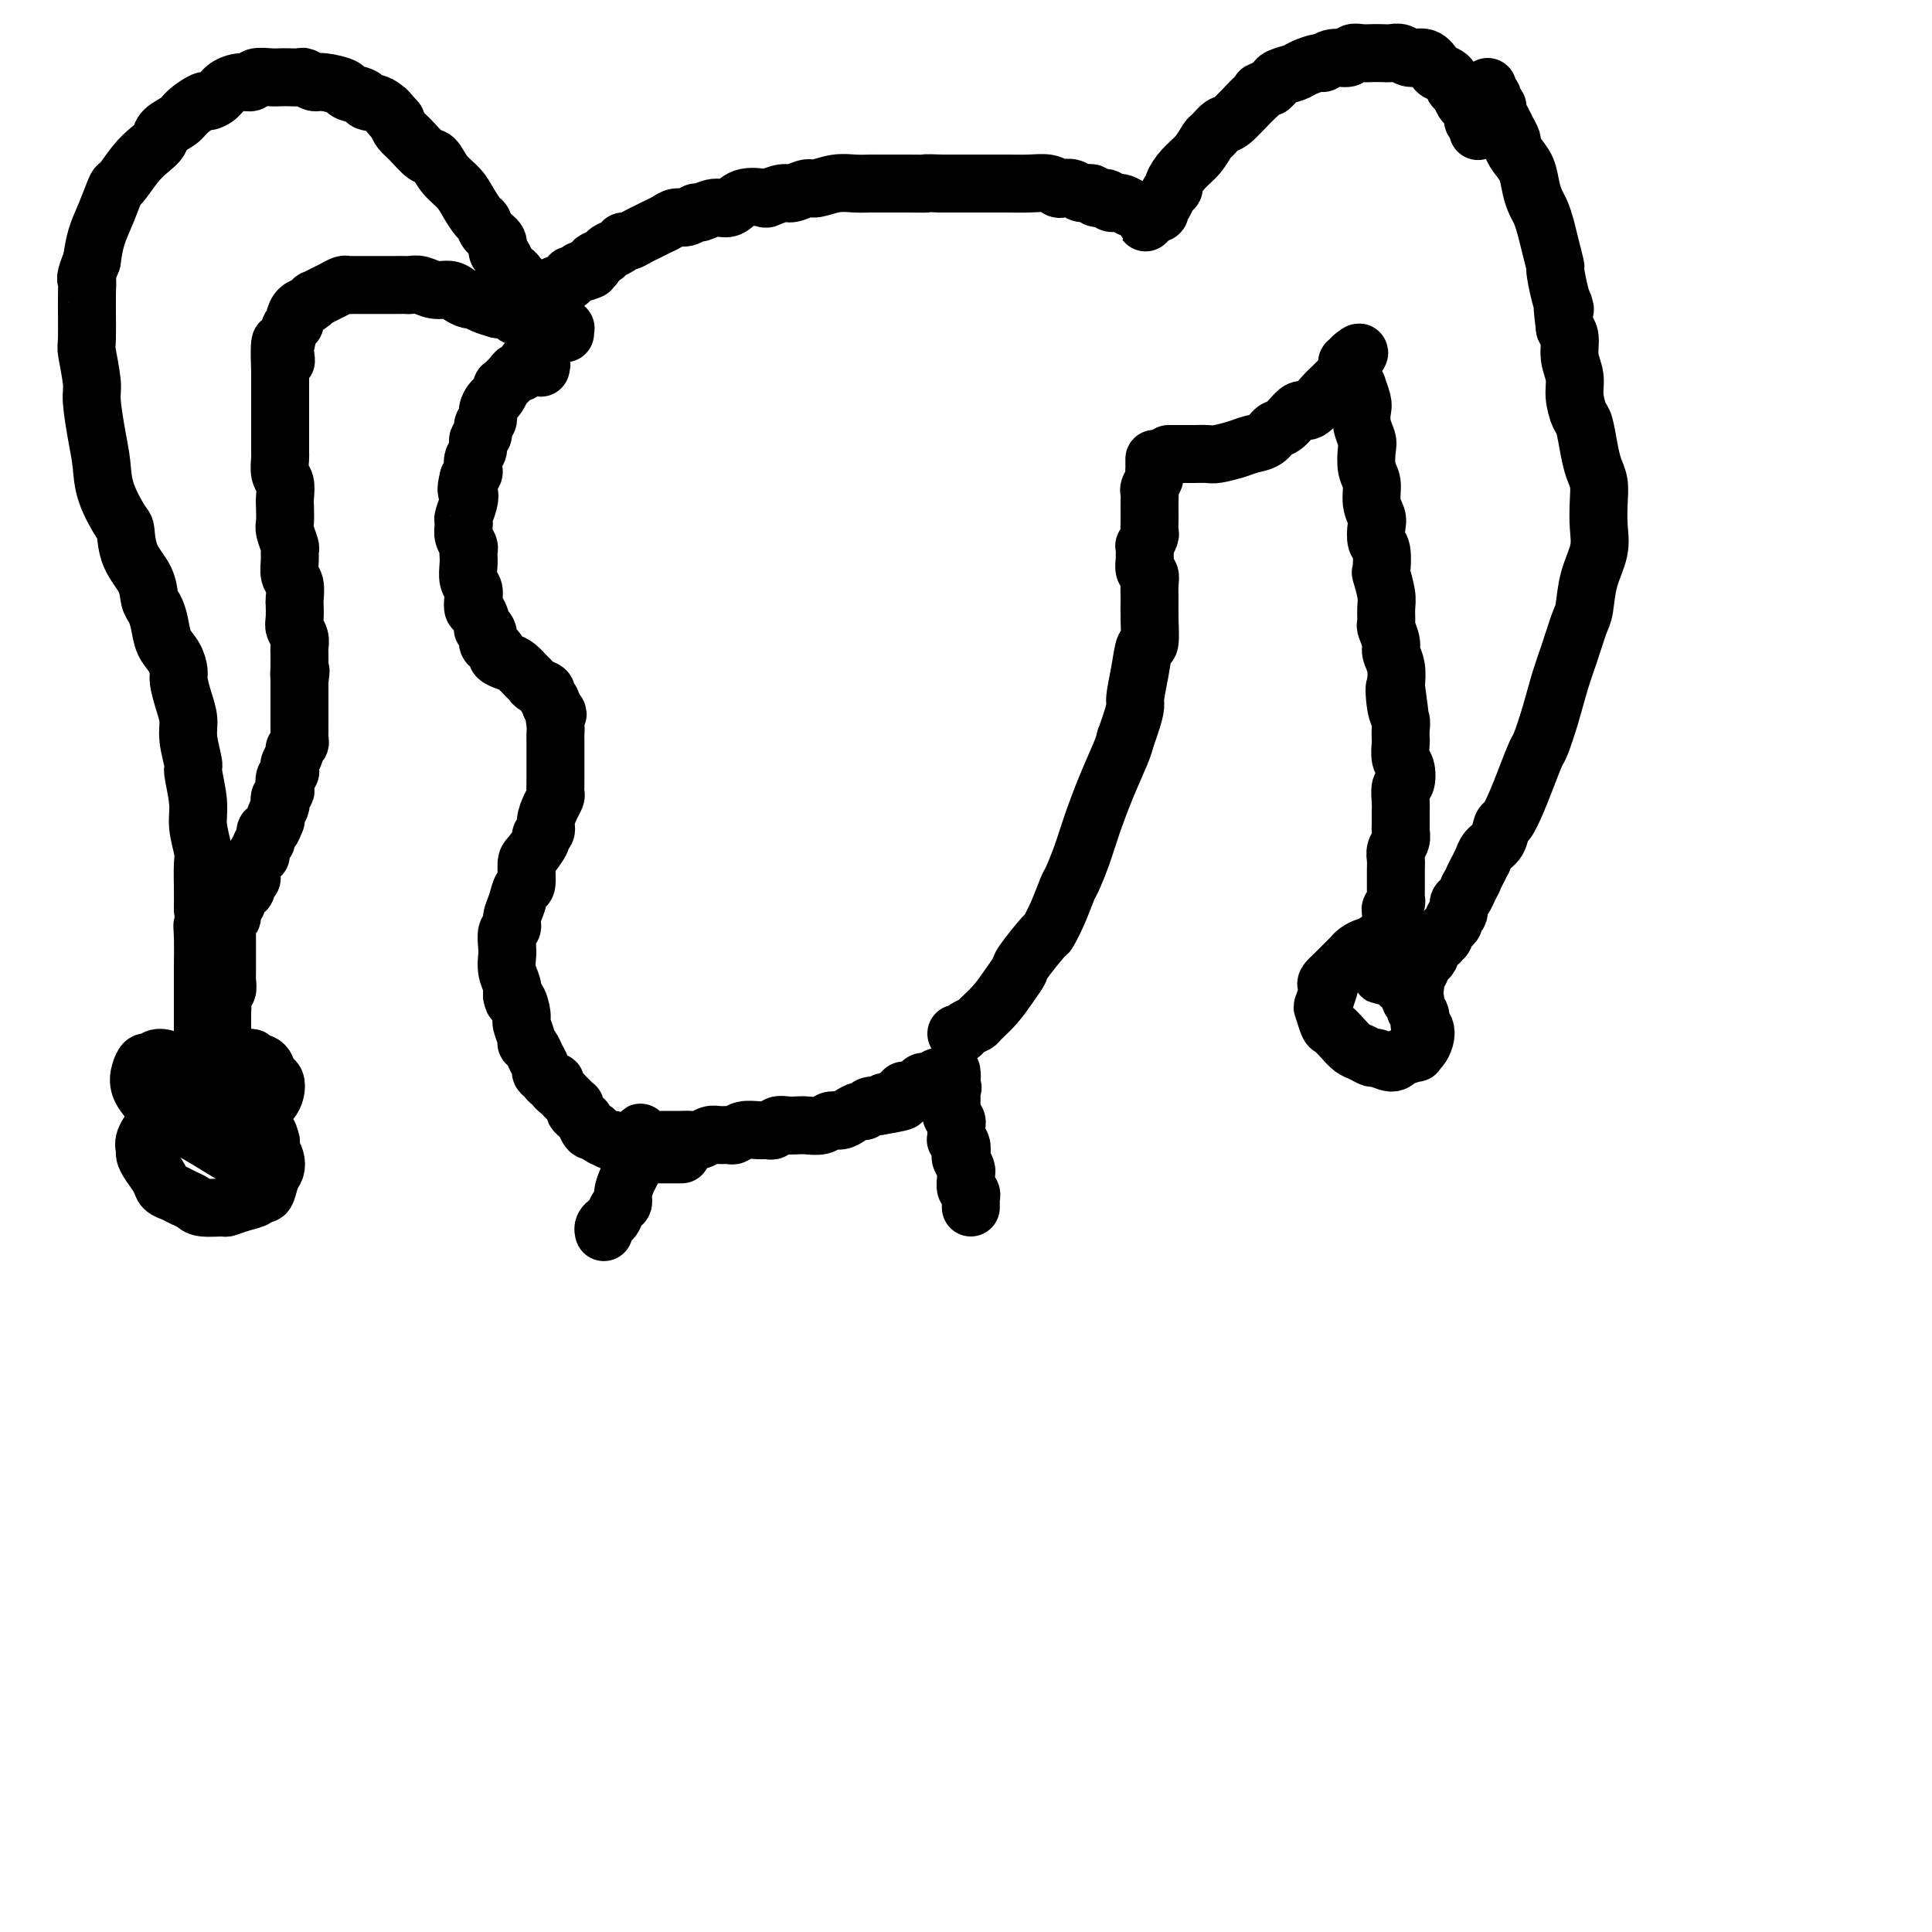 <svg viewBox='0 0 400 400' version='1.1' xmlns='http://www.w3.org/2000/svg' xmlns:xlink='http://www.w3.org/1999/xlink'><g fill='none' stroke='#000000' stroke-width='12' stroke-linecap='round' stroke-linejoin='round'><path d='M125,255c0.024,0.087 0.048,0.174 0,0c-0.048,-0.174 -0.166,-0.609 0,-1c0.166,-0.391 0.618,-0.737 1,-1c0.382,-0.263 0.694,-0.444 1,-1c0.306,-0.556 0.608,-1.487 1,-2c0.392,-0.513 0.876,-0.609 1,-1c0.124,-0.391 -0.110,-1.078 0,-2c0.110,-0.922 0.565,-2.078 1,-3c0.435,-0.922 0.848,-1.610 1,-2c0.152,-0.390 0.041,-0.482 0,-1c-0.041,-0.518 -0.011,-1.463 0,-2c0.011,-0.537 0.003,-0.666 0,-1c-0.003,-0.334 -0.002,-0.874 0,-1c0.002,-0.126 0.003,0.162 0,0c-0.003,-0.162 -0.011,-0.775 0,-1c0.011,-0.225 0.041,-0.060 0,0c-0.041,0.060 -0.155,0.017 0,0c0.155,-0.017 0.577,-0.009 1,0'/><path d='M132,236c1.118,-2.939 0.413,-0.788 0,0c-0.413,0.788 -0.533,0.211 0,0c0.533,-0.211 1.718,-0.057 2,0c0.282,0.057 -0.338,0.015 0,0c0.338,-0.015 1.634,-0.004 2,0c0.366,0.004 -0.197,0.001 0,0c0.197,-0.001 1.155,0.001 2,0c0.845,-0.001 1.577,-0.004 2,0c0.423,0.004 0.536,0.015 1,0c0.464,-0.015 1.280,-0.057 2,0c0.720,0.057 1.344,0.212 2,0c0.656,-0.212 1.344,-0.793 2,-1c0.656,-0.207 1.282,-0.041 2,0c0.718,0.041 1.530,-0.042 2,0c0.470,0.042 0.598,0.208 1,0c0.402,-0.208 1.076,-0.792 2,-1c0.924,-0.208 2.096,-0.042 3,0c0.904,0.042 1.541,-0.041 2,0c0.459,0.041 0.741,0.207 1,0c0.259,-0.207 0.496,-0.786 1,-1c0.504,-0.214 1.276,-0.061 2,0c0.724,0.061 1.401,0.031 2,0c0.599,-0.031 1.119,-0.064 2,0c0.881,0.064 2.124,0.223 3,0c0.876,-0.223 1.387,-0.829 2,-1c0.613,-0.171 1.329,0.094 2,0c0.671,-0.094 1.296,-0.547 2,-1c0.704,-0.453 1.488,-0.905 2,-1c0.512,-0.095 0.753,0.167 1,0c0.247,-0.167 0.499,-0.762 1,-1c0.501,-0.238 1.250,-0.119 2,0'/><path d='M182,229c8.238,-1.342 3.835,-1.196 2,-1c-1.835,0.196 -1.100,0.442 0,0c1.100,-0.442 2.566,-1.572 3,-2c0.434,-0.428 -0.163,-0.153 0,0c0.163,0.153 1.087,0.186 2,0c0.913,-0.186 1.817,-0.589 2,-1c0.183,-0.411 -0.353,-0.828 0,-1c0.353,-0.172 1.597,-0.099 2,0c0.403,0.099 -0.033,0.222 0,0c0.033,-0.222 0.534,-0.791 1,-1c0.466,-0.209 0.895,-0.060 1,0c0.105,0.060 -0.116,0.029 0,0c0.116,-0.029 0.567,-0.057 1,0c0.433,0.057 0.848,0.198 1,0c0.152,-0.198 0.041,-0.733 0,-1c-0.041,-0.267 -0.011,-0.264 0,0c0.011,0.264 0.003,0.789 0,1c-0.003,0.211 -0.001,0.109 0,0c0.001,-0.109 0.000,-0.226 0,0c-0.000,0.226 -0.000,0.795 0,1c0.000,0.205 0.000,0.045 0,0c-0.000,-0.045 -0.000,0.026 0,0c0.000,-0.026 0.000,-0.150 0,0c-0.000,0.150 -0.000,0.575 0,1'/><path d='M197,225c0.464,0.327 0.124,0.144 0,0c-0.124,-0.144 -0.033,-0.249 0,0c0.033,0.249 0.009,0.850 0,1c-0.009,0.150 -0.002,-0.152 0,0c0.002,0.152 0.001,0.759 0,1c-0.001,0.241 -0.000,0.116 0,0c0.000,-0.116 0.000,-0.223 0,0c-0.000,0.223 0.000,0.777 0,1c-0.000,0.223 -0.000,0.116 0,0c0.000,-0.116 0.000,-0.242 0,0c-0.000,0.242 -0.001,0.853 0,1c0.001,0.147 0.004,-0.168 0,0c-0.004,0.168 -0.015,0.820 0,1c0.015,0.180 0.057,-0.110 0,0c-0.057,0.110 -0.211,0.621 0,1c0.211,0.379 0.789,0.627 1,1c0.211,0.373 0.057,0.870 0,1c-0.057,0.130 -0.016,-0.106 0,0c0.016,0.106 0.008,0.553 0,1'/><path d='M198,234c0.171,1.853 0.097,1.987 0,2c-0.097,0.013 -0.218,-0.095 0,0c0.218,0.095 0.776,0.393 1,1c0.224,0.607 0.113,1.524 0,2c-0.113,0.476 -0.227,0.513 0,1c0.227,0.487 0.797,1.426 1,2c0.203,0.574 0.040,0.785 0,1c-0.040,0.215 0.042,0.435 0,1c-0.042,0.565 -0.207,1.475 0,2c0.207,0.525 0.788,0.666 1,1c0.212,0.334 0.057,0.860 0,1c-0.057,0.140 -0.015,-0.106 0,0c0.015,0.106 0.004,0.565 0,1c-0.004,0.435 -0.001,0.848 0,1c0.001,0.152 0.000,0.043 0,0c-0.000,-0.043 -0.000,-0.022 0,0'/><path d='M198,214c0.438,-0.023 0.875,-0.046 1,0c0.125,0.046 -0.063,0.162 0,0c0.063,-0.162 0.376,-0.602 1,-1c0.624,-0.398 1.558,-0.755 2,-1c0.442,-0.245 0.391,-0.380 1,-1c0.609,-0.620 1.876,-1.726 3,-3c1.124,-1.274 2.103,-2.717 3,-4c0.897,-1.283 1.710,-2.407 2,-3c0.290,-0.593 0.057,-0.656 1,-2c0.943,-1.344 3.064,-3.968 4,-5c0.936,-1.032 0.688,-0.473 1,-1c0.312,-0.527 1.185,-2.140 2,-4c0.815,-1.860 1.572,-3.969 2,-5c0.428,-1.031 0.528,-0.986 1,-2c0.472,-1.014 1.317,-3.087 2,-5c0.683,-1.913 1.204,-3.668 2,-6c0.796,-2.332 1.868,-5.243 3,-8c1.132,-2.757 2.323,-5.359 3,-7c0.677,-1.641 0.838,-2.320 1,-3'/><path d='M233,153c2.570,-7.099 1.995,-6.846 2,-8c0.005,-1.154 0.590,-3.716 1,-6c0.410,-2.284 0.646,-4.292 1,-5c0.354,-0.708 0.828,-0.116 1,-1c0.172,-0.884 0.042,-3.244 0,-5c-0.042,-1.756 0.003,-2.908 0,-4c-0.003,-1.092 -0.053,-2.122 0,-3c0.053,-0.878 0.211,-1.602 0,-2c-0.211,-0.398 -0.790,-0.469 -1,-1c-0.210,-0.531 -0.053,-1.522 0,-2c0.053,-0.478 0.000,-0.442 0,-1c-0.000,-0.558 0.053,-1.711 0,-2c-0.053,-0.289 -0.210,0.284 0,0c0.210,-0.284 0.788,-1.427 1,-2c0.212,-0.573 0.057,-0.577 0,-1c-0.057,-0.423 -0.016,-1.264 0,-2c0.016,-0.736 0.008,-1.367 0,-2c-0.008,-0.633 -0.016,-1.269 0,-2c0.016,-0.731 0.057,-1.558 0,-2c-0.057,-0.442 -0.211,-0.499 0,-1c0.211,-0.501 0.789,-1.444 1,-2c0.211,-0.556 0.057,-0.723 0,-1c-0.057,-0.277 -0.015,-0.662 0,-1c0.015,-0.338 0.004,-0.630 0,-1c-0.004,-0.370 -0.001,-0.820 0,-1c0.001,-0.180 0.001,-0.090 0,0'/><path d='M242,94c0.017,0.000 0.034,0.000 0,0c-0.034,-0.000 -0.118,-0.000 0,0c0.118,0.000 0.438,0.001 1,0c0.562,-0.001 1.365,-0.003 2,0c0.635,0.003 1.103,0.012 2,0c0.897,-0.012 2.222,-0.043 3,0c0.778,0.043 1.010,0.162 2,0c0.990,-0.162 2.739,-0.604 4,-1c1.261,-0.396 2.032,-0.745 3,-1c0.968,-0.255 2.131,-0.416 3,-1c0.869,-0.584 1.444,-1.592 2,-2c0.556,-0.408 1.093,-0.216 2,-1c0.907,-0.784 2.183,-2.542 3,-3c0.817,-0.458 1.175,0.386 2,0c0.825,-0.386 2.116,-2.001 3,-3c0.884,-0.999 1.362,-1.382 2,-2c0.638,-0.618 1.438,-1.471 2,-2c0.562,-0.529 0.886,-0.734 1,-1c0.114,-0.266 0.017,-0.593 0,-1c-0.017,-0.407 0.047,-0.892 0,-1c-0.047,-0.108 -0.205,0.163 0,0c0.205,-0.163 0.773,-0.761 1,-1c0.227,-0.239 0.114,-0.120 0,0'/><path d='M280,74c2.785,-2.408 0.746,0.072 0,1c-0.746,0.928 -0.200,0.305 0,0c0.200,-0.305 0.052,-0.290 0,0c-0.052,0.290 -0.010,0.857 0,1c0.010,0.143 -0.012,-0.136 0,0c0.012,0.136 0.060,0.687 0,1c-0.060,0.313 -0.226,0.387 0,1c0.226,0.613 0.844,1.767 1,2c0.156,0.233 -0.151,-0.453 0,0c0.151,0.453 0.759,2.045 1,3c0.241,0.955 0.116,1.274 0,2c-0.116,0.726 -0.223,1.859 0,3c0.223,1.141 0.777,2.290 1,3c0.223,0.710 0.116,0.981 0,2c-0.116,1.019 -0.241,2.786 0,4c0.241,1.214 0.848,1.877 1,3c0.152,1.123 -0.152,2.707 0,4c0.152,1.293 0.759,2.295 1,3c0.241,0.705 0.116,1.114 0,2c-0.116,0.886 -0.223,2.250 0,3c0.223,0.750 0.778,0.885 1,2c0.222,1.115 0.112,3.210 0,4c-0.112,0.790 -0.227,0.276 0,1c0.227,0.724 0.797,2.687 1,4c0.203,1.313 0.039,1.975 0,3c-0.039,1.025 0.046,2.412 0,3c-0.046,0.588 -0.222,0.376 0,1c0.222,0.624 0.843,2.085 1,3c0.157,0.915 -0.150,1.285 0,2c0.150,0.715 0.757,1.776 1,3c0.243,1.224 0.121,2.612 0,4'/><path d='M289,142c1.409,10.606 0.430,3.122 0,1c-0.430,-2.122 -0.311,1.117 0,3c0.311,1.883 0.814,2.410 1,3c0.186,0.590 0.053,1.245 0,2c-0.053,0.755 -0.027,1.611 0,2c0.027,0.389 0.056,0.312 0,1c-0.056,0.688 -0.197,2.142 0,3c0.197,0.858 0.732,1.122 1,2c0.268,0.878 0.268,2.372 0,3c-0.268,0.628 -0.804,0.392 -1,1c-0.196,0.608 -0.053,2.060 0,3c0.053,0.940 0.015,1.368 0,2c-0.015,0.632 -0.008,1.468 0,2c0.008,0.532 0.016,0.761 0,1c-0.016,0.239 -0.057,0.487 0,1c0.057,0.513 0.211,1.292 0,2c-0.211,0.708 -0.789,1.345 -1,2c-0.211,0.655 -0.057,1.327 0,2c0.057,0.673 0.015,1.346 0,2c-0.015,0.654 -0.003,1.288 0,2c0.003,0.712 -0.003,1.500 0,2c0.003,0.500 0.015,0.711 0,1c-0.015,0.289 -0.057,0.656 0,1c0.057,0.344 0.211,0.664 0,1c-0.211,0.336 -0.789,0.686 -1,1c-0.211,0.314 -0.057,0.591 0,1c0.057,0.409 0.015,0.949 0,1c-0.015,0.051 -0.004,-0.388 0,0c0.004,0.388 0.001,1.605 0,2c-0.001,0.395 -0.000,-0.030 0,0c0.000,0.030 0.000,0.515 0,1'/><path d='M288,193c-0.150,8.056 -0.026,2.694 0,1c0.026,-1.694 -0.045,0.278 0,1c0.045,0.722 0.205,0.194 0,0c-0.205,-0.194 -0.776,-0.053 -1,0c-0.224,0.053 -0.103,0.018 0,0c0.103,-0.018 0.186,-0.019 0,0c-0.186,0.019 -0.640,0.057 -1,0c-0.360,-0.057 -0.625,-0.209 -1,0c-0.375,0.209 -0.861,0.778 -1,1c-0.139,0.222 0.070,0.096 0,0c-0.070,-0.096 -0.418,-0.163 -1,0c-0.582,0.163 -1.399,0.554 -2,1c-0.601,0.446 -0.987,0.945 -1,1c-0.013,0.055 0.347,-0.336 0,0c-0.347,0.336 -1.401,1.398 -2,2c-0.599,0.602 -0.743,0.743 -1,1c-0.257,0.257 -0.629,0.628 -1,1'/><path d='M276,202c-2.098,1.832 -1.344,1.913 -1,2c0.344,0.087 0.276,0.179 0,1c-0.276,0.821 -0.762,2.369 -1,3c-0.238,0.631 -0.230,0.344 0,1c0.230,0.656 0.680,2.255 1,3c0.320,0.745 0.510,0.634 1,1c0.490,0.366 1.281,1.207 2,2c0.719,0.793 1.366,1.537 2,2c0.634,0.463 1.257,0.643 2,1c0.743,0.357 1.608,0.890 2,1c0.392,0.110 0.311,-0.205 1,0c0.689,0.205 2.149,0.928 3,1c0.851,0.072 1.093,-0.508 2,-1c0.907,-0.492 2.479,-0.895 3,-1c0.521,-0.105 -0.008,0.087 0,0c0.008,-0.087 0.552,-0.452 1,-1c0.448,-0.548 0.801,-1.278 1,-2c0.199,-0.722 0.245,-1.435 0,-2c-0.245,-0.565 -0.783,-0.982 -1,-1c-0.217,-0.018 -0.115,0.364 0,0c0.115,-0.364 0.242,-1.474 0,-2c-0.242,-0.526 -0.854,-0.469 -1,-1c-0.146,-0.531 0.172,-1.649 0,-2c-0.172,-0.351 -0.835,0.065 -1,0c-0.165,-0.065 0.167,-0.610 0,-1c-0.167,-0.390 -0.833,-0.626 -1,-1c-0.167,-0.374 0.165,-0.888 0,-1c-0.165,-0.112 -0.828,0.176 -1,0c-0.172,-0.176 0.146,-0.817 0,-1c-0.146,-0.183 -0.756,0.090 -1,0c-0.244,-0.090 -0.122,-0.545 0,-1'/><path d='M289,202c-1.089,-2.011 -0.810,-0.539 -1,0c-0.190,0.539 -0.849,0.144 -1,0c-0.151,-0.144 0.207,-0.039 0,0c-0.207,0.039 -0.979,0.010 -1,0c-0.021,-0.010 0.708,-0.003 1,0c0.292,0.003 0.146,0.001 0,0'/><path d='M293,204c0.002,0.120 0.004,0.240 0,0c-0.004,-0.240 -0.015,-0.839 0,-1c0.015,-0.161 0.055,0.116 0,0c-0.055,-0.116 -0.207,-0.623 0,-1c0.207,-0.377 0.772,-0.622 1,-1c0.228,-0.378 0.117,-0.889 0,-1c-0.117,-0.111 -0.241,0.176 0,0c0.241,-0.176 0.848,-0.817 1,-1c0.152,-0.183 -0.151,0.092 0,0c0.151,-0.092 0.757,-0.550 1,-1c0.243,-0.450 0.122,-0.891 0,-1c-0.122,-0.109 -0.244,0.115 0,0c0.244,-0.115 0.854,-0.570 1,-1c0.146,-0.430 -0.172,-0.836 0,-1c0.172,-0.164 0.833,-0.085 1,0c0.167,0.085 -0.162,0.178 0,0c0.162,-0.178 0.813,-0.625 1,-1c0.187,-0.375 -0.089,-0.677 0,-1c0.089,-0.323 0.545,-0.668 1,-1c0.455,-0.332 0.909,-0.651 1,-1c0.091,-0.349 -0.182,-0.728 0,-1c0.182,-0.272 0.820,-0.438 1,-1c0.180,-0.562 -0.096,-1.522 0,-2c0.096,-0.478 0.564,-0.475 1,-1c0.436,-0.525 0.839,-1.579 1,-2c0.161,-0.421 0.081,-0.211 0,0'/><path d='M304,184c1.884,-3.460 1.095,-2.110 1,-2c-0.095,0.110 0.503,-1.019 1,-2c0.497,-0.981 0.893,-1.815 1,-2c0.107,-0.185 -0.074,0.279 0,0c0.074,-0.279 0.404,-1.302 1,-2c0.596,-0.698 1.458,-1.073 2,-2c0.542,-0.927 0.765,-2.406 1,-3c0.235,-0.594 0.482,-0.302 1,-1c0.518,-0.698 1.308,-2.386 2,-4c0.692,-1.614 1.288,-3.154 2,-5c0.712,-1.846 1.542,-3.996 2,-5c0.458,-1.004 0.546,-0.860 1,-2c0.454,-1.140 1.274,-3.562 2,-6c0.726,-2.438 1.359,-4.891 2,-7c0.641,-2.109 1.290,-3.872 2,-6c0.710,-2.128 1.483,-4.620 2,-6c0.517,-1.380 0.779,-1.649 1,-3c0.221,-1.351 0.400,-3.782 1,-6c0.600,-2.218 1.622,-4.221 2,-6c0.378,-1.779 0.112,-3.335 0,-5c-0.112,-1.665 -0.072,-3.441 0,-5c0.072,-1.559 0.174,-2.902 0,-4c-0.174,-1.098 -0.625,-1.952 -1,-3c-0.375,-1.048 -0.674,-2.289 -1,-4c-0.326,-1.711 -0.680,-3.892 -1,-5c-0.320,-1.108 -0.607,-1.144 -1,-2c-0.393,-0.856 -0.893,-2.533 -1,-4c-0.107,-1.467 0.177,-2.723 0,-4c-0.177,-1.277 -0.817,-2.575 -1,-4c-0.183,-1.425 0.091,-2.979 0,-4c-0.091,-1.021 -0.545,-1.511 -1,-2'/><path d='M324,68c-1.039,-7.921 -0.138,-4.723 0,-4c0.138,0.723 -0.488,-1.030 -1,-3c-0.512,-1.970 -0.911,-4.156 -1,-5c-0.089,-0.844 0.131,-0.347 0,-1c-0.131,-0.653 -0.613,-2.456 -1,-4c-0.387,-1.544 -0.680,-2.829 -1,-4c-0.320,-1.171 -0.667,-2.228 -1,-3c-0.333,-0.772 -0.654,-1.257 -1,-2c-0.346,-0.743 -0.719,-1.742 -1,-3c-0.281,-1.258 -0.471,-2.774 -1,-4c-0.529,-1.226 -1.398,-2.163 -2,-3c-0.602,-0.837 -0.936,-1.576 -1,-2c-0.064,-0.424 0.142,-0.533 0,-1c-0.142,-0.467 -0.630,-1.291 -1,-2c-0.370,-0.709 -0.620,-1.303 -1,-2c-0.380,-0.697 -0.890,-1.497 -1,-2c-0.110,-0.503 0.181,-0.708 0,-1c-0.181,-0.292 -0.833,-0.670 -1,-1c-0.167,-0.330 0.151,-0.610 0,-1c-0.151,-0.390 -0.773,-0.888 -1,-1c-0.227,-0.112 -0.061,0.162 0,0c0.061,-0.162 0.017,-0.761 0,-1c-0.017,-0.239 -0.009,-0.120 0,0'/><path d='M306,27c0.009,0.120 0.017,0.241 0,0c-0.017,-0.241 -0.060,-0.842 0,-1c0.060,-0.158 0.223,0.128 0,0c-0.223,-0.128 -0.833,-0.668 -1,-1c-0.167,-0.332 0.110,-0.455 0,-1c-0.110,-0.545 -0.606,-1.512 -1,-2c-0.394,-0.488 -0.687,-0.498 -1,-1c-0.313,-0.502 -0.647,-1.495 -1,-2c-0.353,-0.505 -0.727,-0.521 -1,-1c-0.273,-0.479 -0.447,-1.420 -1,-2c-0.553,-0.580 -1.485,-0.800 -2,-1c-0.515,-0.200 -0.613,-0.379 -1,-1c-0.387,-0.621 -1.062,-1.683 -2,-2c-0.938,-0.317 -2.138,0.111 -3,0c-0.862,-0.111 -1.385,-0.762 -2,-1c-0.615,-0.238 -1.321,-0.065 -2,0c-0.679,0.065 -1.332,0.021 -2,0c-0.668,-0.021 -1.351,-0.021 -2,0c-0.649,0.021 -1.263,0.062 -2,0c-0.737,-0.062 -1.596,-0.228 -2,0c-0.404,0.228 -0.353,0.849 -1,1c-0.647,0.151 -1.992,-0.167 -3,0c-1.008,0.167 -1.678,0.818 -2,1c-0.322,0.182 -0.296,-0.106 -1,0c-0.704,0.106 -2.139,0.606 -3,1c-0.861,0.394 -1.148,0.683 -2,1c-0.852,0.317 -2.268,0.662 -3,1c-0.732,0.338 -0.781,0.668 -1,1c-0.219,0.332 -0.610,0.666 -1,1'/><path d='M263,18c-3.020,1.251 -2.070,0.878 -2,1c0.070,0.122 -0.740,0.738 -2,2c-1.260,1.262 -2.970,3.170 -4,4c-1.030,0.830 -1.382,0.581 -2,1c-0.618,0.419 -1.504,1.506 -2,2c-0.496,0.494 -0.601,0.395 -1,1c-0.399,0.605 -1.091,1.916 -2,3c-0.909,1.084 -2.036,1.943 -3,3c-0.964,1.057 -1.765,2.312 -2,3c-0.235,0.688 0.095,0.810 0,1c-0.095,0.190 -0.614,0.447 -1,1c-0.386,0.553 -0.640,1.402 -1,2c-0.360,0.598 -0.828,0.945 -1,1c-0.172,0.055 -0.050,-0.181 0,0c0.050,0.181 0.027,0.781 0,1c-0.027,0.219 -0.059,0.059 0,0c0.059,-0.059 0.208,-0.016 0,0c-0.208,0.016 -0.774,0.005 -1,0c-0.226,-0.005 -0.113,-0.002 0,0'/><path d='M239,44c-3.653,4.022 -0.787,1.078 0,0c0.787,-1.078 -0.506,-0.289 -1,0c-0.494,0.289 -0.189,0.077 0,0c0.189,-0.077 0.263,-0.020 0,0c-0.263,0.020 -0.863,0.001 -1,0c-0.137,-0.001 0.189,0.015 0,0c-0.189,-0.015 -0.894,-0.061 -1,0c-0.106,0.061 0.385,0.228 0,0c-0.385,-0.228 -1.646,-0.850 -2,-1c-0.354,-0.150 0.199,0.171 0,0c-0.199,-0.171 -1.152,-0.834 -2,-1c-0.848,-0.166 -1.592,0.167 -2,0c-0.408,-0.167 -0.479,-0.833 -1,-1c-0.521,-0.167 -1.491,0.165 -2,0c-0.509,-0.165 -0.556,-0.828 -1,-1c-0.444,-0.172 -1.286,0.146 -2,0c-0.714,-0.146 -1.299,-0.757 -2,-1c-0.701,-0.243 -1.519,-0.118 -2,0c-0.481,0.118 -0.624,0.228 -1,0c-0.376,-0.228 -0.985,-0.793 -2,-1c-1.015,-0.207 -2.436,-0.055 -4,0c-1.564,0.055 -3.272,0.015 -4,0c-0.728,-0.015 -0.478,-0.004 -1,0c-0.522,0.004 -1.817,0.001 -3,0c-1.183,-0.001 -2.255,-0.000 -3,0c-0.745,0.000 -1.162,0.000 -2,0c-0.838,-0.000 -2.097,-0.000 -3,0c-0.903,0.000 -1.452,0.000 -2,0'/><path d='M195,38c-4.645,-0.155 -2.759,-0.042 -3,0c-0.241,0.042 -2.609,0.011 -4,0c-1.391,-0.011 -1.806,-0.004 -3,0c-1.194,0.004 -3.167,0.005 -4,0c-0.833,-0.005 -0.526,-0.017 -1,0c-0.474,0.017 -1.731,0.061 -3,0c-1.269,-0.061 -2.551,-0.228 -4,0c-1.449,0.228 -3.065,0.849 -4,1c-0.935,0.151 -1.189,-0.169 -2,0c-0.811,0.169 -2.177,0.828 -3,1c-0.823,0.172 -1.101,-0.142 -2,0c-0.899,0.142 -2.417,0.741 -3,1c-0.583,0.259 -0.230,0.179 -1,0c-0.770,-0.179 -2.664,-0.455 -4,0c-1.336,0.455 -2.115,1.643 -3,2c-0.885,0.357 -1.875,-0.115 -3,0c-1.125,0.115 -2.384,0.818 -3,1c-0.616,0.182 -0.588,-0.159 -1,0c-0.412,0.159 -1.265,0.816 -2,1c-0.735,0.184 -1.351,-0.106 -2,0c-0.649,0.106 -1.329,0.607 -2,1c-0.671,0.393 -1.332,0.679 -2,1c-0.668,0.321 -1.344,0.677 -2,1c-0.656,0.323 -1.293,0.611 -2,1c-0.707,0.389 -1.484,0.878 -2,1c-0.516,0.122 -0.773,-0.122 -1,0c-0.227,0.122 -0.426,0.610 -1,1c-0.574,0.390 -1.525,0.682 -2,1c-0.475,0.318 -0.474,0.663 -1,1c-0.526,0.337 -1.579,0.668 -2,1c-0.421,0.332 -0.211,0.666 0,1'/><path d='M123,55c-4.975,2.388 -1.912,1.357 -1,1c0.912,-0.357 -0.328,-0.040 -1,0c-0.672,0.040 -0.775,-0.195 -1,0c-0.225,0.195 -0.571,0.822 -1,1c-0.429,0.178 -0.941,-0.093 -1,0c-0.059,0.093 0.335,0.549 0,1c-0.335,0.451 -1.399,0.895 -2,1c-0.601,0.105 -0.738,-0.130 -1,0c-0.262,0.130 -0.647,0.623 -1,1c-0.353,0.377 -0.673,0.636 -1,1c-0.327,0.364 -0.662,0.834 -1,1c-0.338,0.166 -0.679,0.029 -1,0c-0.321,-0.029 -0.622,0.048 -1,0c-0.378,-0.048 -0.834,-0.223 -1,0c-0.166,0.223 -0.044,0.843 0,1c0.044,0.157 0.008,-0.150 0,0c-0.008,0.150 0.012,0.758 0,1c-0.012,0.242 -0.056,0.117 0,0c0.056,-0.117 0.211,-0.227 0,0c-0.211,0.227 -0.788,0.792 -1,1c-0.212,0.208 -0.061,0.059 0,0c0.061,-0.059 0.030,-0.030 0,0'/><path d='M108,65c-2.321,1.325 -0.622,-0.362 0,-1c0.622,-0.638 0.167,-0.228 0,0c-0.167,0.228 -0.045,0.272 0,0c0.045,-0.272 0.012,-0.862 0,-1c-0.012,-0.138 -0.003,0.174 0,0c0.003,-0.174 0.001,-0.834 0,-1c-0.001,-0.166 -0.001,0.163 0,0c0.001,-0.163 0.001,-0.818 0,-1c-0.001,-0.182 -0.004,0.110 0,0c0.004,-0.110 0.016,-0.621 0,-1c-0.016,-0.379 -0.060,-0.627 0,-1c0.060,-0.373 0.223,-0.872 0,-1c-0.223,-0.128 -0.833,0.117 -1,0c-0.167,-0.117 0.109,-0.594 0,-1c-0.109,-0.406 -0.602,-0.742 -1,-1c-0.398,-0.258 -0.702,-0.439 -1,-1c-0.298,-0.561 -0.591,-1.502 -1,-2c-0.409,-0.498 -0.935,-0.551 -1,-1c-0.065,-0.449 0.330,-1.292 0,-2c-0.330,-0.708 -1.386,-1.281 -2,-2c-0.614,-0.719 -0.787,-1.584 -1,-2c-0.213,-0.416 -0.466,-0.381 -1,-1c-0.534,-0.619 -1.349,-1.890 -2,-3c-0.651,-1.110 -1.136,-2.058 -2,-3c-0.864,-0.942 -2.105,-1.876 -3,-3c-0.895,-1.124 -1.444,-2.436 -2,-3c-0.556,-0.564 -1.118,-0.378 -2,-1c-0.882,-0.622 -2.084,-2.052 -3,-3c-0.916,-0.948 -1.548,-1.414 -2,-2c-0.452,-0.586 -0.726,-1.293 -1,-2'/><path d='M82,25c-3.402,-3.985 -1.406,-1.449 -1,-1c0.406,0.449 -0.777,-1.189 -2,-2c-1.223,-0.811 -2.485,-0.796 -3,-1c-0.515,-0.204 -0.284,-0.628 -1,-1c-0.716,-0.372 -2.381,-0.692 -3,-1c-0.619,-0.308 -0.192,-0.604 -1,-1c-0.808,-0.396 -2.849,-0.891 -4,-1c-1.151,-0.109 -1.411,0.167 -2,0c-0.589,-0.167 -1.507,-0.776 -2,-1c-0.493,-0.224 -0.559,-0.061 -1,0c-0.441,0.061 -1.255,0.020 -2,0c-0.745,-0.020 -1.420,-0.020 -2,0c-0.580,0.020 -1.065,0.060 -2,0c-0.935,-0.060 -2.319,-0.220 -3,0c-0.681,0.220 -0.659,0.820 -1,1c-0.341,0.180 -1.045,-0.058 -2,0c-0.955,0.058 -2.161,0.414 -3,1c-0.839,0.586 -1.312,1.403 -2,2c-0.688,0.597 -1.593,0.975 -2,1c-0.407,0.025 -0.318,-0.303 -1,0c-0.682,0.303 -2.135,1.235 -3,2c-0.865,0.765 -1.140,1.361 -2,2c-0.860,0.639 -2.304,1.321 -3,2c-0.696,0.679 -0.644,1.355 -1,2c-0.356,0.645 -1.120,1.260 -2,2c-0.880,0.740 -1.874,1.607 -3,3c-1.126,1.393 -2.382,3.312 -3,4c-0.618,0.688 -0.599,0.143 -1,1c-0.401,0.857 -1.223,3.115 -2,5c-0.777,1.885 -1.508,3.396 -2,5c-0.492,1.604 -0.746,3.302 -1,5'/><path d='M19,54c-1.618,3.957 -1.162,3.851 -1,4c0.162,0.149 0.028,0.553 0,3c-0.028,2.447 0.048,6.936 0,9c-0.048,2.064 -0.220,1.702 0,3c0.220,1.298 0.830,4.256 1,6c0.170,1.744 -0.102,2.275 0,4c0.102,1.725 0.577,4.644 1,7c0.423,2.356 0.794,4.149 1,6c0.206,1.851 0.248,3.761 1,6c0.752,2.239 2.215,4.806 3,6c0.785,1.194 0.893,1.015 1,2c0.107,0.985 0.214,3.133 1,5c0.786,1.867 2.251,3.451 3,5c0.749,1.549 0.782,3.061 1,4c0.218,0.939 0.623,1.305 1,2c0.377,0.695 0.727,1.717 1,3c0.273,1.283 0.468,2.825 1,4c0.532,1.175 1.400,1.984 2,3c0.600,1.016 0.930,2.240 1,3c0.070,0.760 -0.121,1.055 0,2c0.121,0.945 0.553,2.539 1,4c0.447,1.461 0.908,2.788 1,4c0.092,1.212 -0.187,2.307 0,4c0.187,1.693 0.838,3.983 1,5c0.162,1.017 -0.167,0.759 0,2c0.167,1.241 0.829,3.980 1,6c0.171,2.020 -0.150,3.320 0,5c0.150,1.680 0.772,3.739 1,5c0.228,1.261 0.061,1.724 0,3c-0.061,1.276 -0.018,3.365 0,5c0.018,1.635 0.009,2.818 0,4'/><path d='M42,188c0.774,8.458 0.207,5.103 0,4c-0.207,-1.103 -0.056,0.046 0,2c0.056,1.954 0.015,4.715 0,6c-0.015,1.285 -0.004,1.096 0,2c0.004,0.904 0.001,2.901 0,4c-0.001,1.099 -0.000,1.300 0,2c0.000,0.700 -0.000,1.898 0,3c0.000,1.102 0.001,2.109 0,3c-0.001,0.891 -0.004,1.666 0,3c0.004,1.334 0.015,3.226 0,4c-0.015,0.774 -0.057,0.431 0,1c0.057,0.569 0.211,2.051 0,3c-0.211,0.949 -0.789,1.363 -1,2c-0.211,0.637 -0.057,1.495 0,2c0.057,0.505 0.015,0.657 0,1c-0.015,0.343 -0.004,0.877 0,1c0.004,0.123 0.002,-0.165 0,0c-0.002,0.165 -0.004,0.785 0,1c0.004,0.215 0.015,0.027 0,0c-0.015,-0.027 -0.056,0.106 0,0c0.056,-0.106 0.207,-0.452 0,-1c-0.207,-0.548 -0.774,-1.300 -1,-2c-0.226,-0.700 -0.113,-1.350 0,-2'/><path d='M40,227c-0.125,-1.135 0.062,-1.472 0,-2c-0.062,-0.528 -0.373,-1.248 -1,-2c-0.627,-0.752 -1.568,-1.538 -2,-2c-0.432,-0.462 -0.354,-0.602 -1,-1c-0.646,-0.398 -2.017,-1.054 -3,-1c-0.983,0.054 -1.578,0.819 -2,1c-0.422,0.181 -0.671,-0.222 -1,0c-0.329,0.222 -0.737,1.069 -1,2c-0.263,0.931 -0.380,1.945 0,3c0.380,1.055 1.256,2.150 2,3c0.744,0.850 1.355,1.454 2,2c0.645,0.546 1.325,1.035 3,2c1.675,0.965 4.347,2.405 7,4c2.653,1.595 5.289,3.345 7,4c1.711,0.655 2.497,0.216 3,0c0.503,-0.216 0.722,-0.207 1,0c0.278,0.207 0.614,0.614 1,0c0.386,-0.614 0.820,-2.247 1,-3c0.180,-0.753 0.105,-0.626 0,-1c-0.105,-0.374 -0.238,-1.249 -1,-2c-0.762,-0.751 -2.151,-1.378 -3,-2c-0.849,-0.622 -1.159,-1.239 -2,-2c-0.841,-0.761 -2.214,-1.665 -3,-2c-0.786,-0.335 -0.985,-0.102 -1,0c-0.015,0.102 0.154,0.073 0,0c-0.154,-0.073 -0.630,-0.188 -1,0c-0.370,0.188 -0.632,0.680 -1,1c-0.368,0.320 -0.841,0.467 -1,1c-0.159,0.533 -0.004,1.451 0,2c0.004,0.549 -0.142,0.728 0,1c0.142,0.272 0.571,0.636 1,1'/><path d='M44,234c-0.257,1.158 0.600,1.053 1,1c0.400,-0.053 0.342,-0.054 1,0c0.658,0.054 2.033,0.163 3,0c0.967,-0.163 1.525,-0.599 2,-1c0.475,-0.401 0.868,-0.767 1,-1c0.132,-0.233 0.004,-0.332 0,-1c-0.004,-0.668 0.115,-1.905 0,-3c-0.115,-1.095 -0.464,-2.048 -1,-3c-0.536,-0.952 -1.260,-1.902 -2,-3c-0.740,-1.098 -1.498,-2.342 -2,-3c-0.502,-0.658 -0.750,-0.728 -1,-1c-0.250,-0.272 -0.501,-0.747 -1,-1c-0.499,-0.253 -1.245,-0.286 -2,0c-0.755,0.286 -1.520,0.890 -2,1c-0.480,0.110 -0.675,-0.276 -1,0c-0.325,0.276 -0.778,1.212 -1,2c-0.222,0.788 -0.212,1.428 0,2c0.212,0.572 0.624,1.075 1,2c0.376,0.925 0.714,2.272 1,3c0.286,0.728 0.520,0.838 1,1c0.480,0.162 1.206,0.377 2,1c0.794,0.623 1.655,1.653 3,2c1.345,0.347 3.173,0.010 4,0c0.827,-0.010 0.653,0.306 1,0c0.347,-0.306 1.214,-1.233 2,-2c0.786,-0.767 1.490,-1.374 2,-2c0.510,-0.626 0.828,-1.271 1,-2c0.172,-0.729 0.200,-1.542 0,-2c-0.200,-0.458 -0.629,-0.559 -1,-1c-0.371,-0.441 -0.686,-1.220 -1,-2'/><path d='M55,221c-0.563,-1.233 -1.472,-0.814 -2,-1c-0.528,-0.186 -0.675,-0.975 -1,-1c-0.325,-0.025 -0.830,0.715 -1,1c-0.170,0.285 -0.007,0.115 0,0c0.007,-0.115 -0.142,-0.175 0,0c0.142,0.175 0.577,0.586 1,1c0.423,0.414 0.835,0.833 1,1c0.165,0.167 0.082,0.084 0,0'/><path d='M48,230c-0.479,-0.031 -0.958,-0.062 -1,0c-0.042,0.062 0.355,0.217 0,0c-0.355,-0.217 -1.460,-0.805 -2,-1c-0.540,-0.195 -0.514,0.003 -1,0c-0.486,-0.003 -1.485,-0.208 -2,0c-0.515,0.208 -0.546,0.827 -1,1c-0.454,0.173 -1.331,-0.102 -2,0c-0.669,0.102 -1.132,0.580 -2,1c-0.868,0.420 -2.142,0.780 -3,1c-0.858,0.220 -1.300,0.299 -2,1c-0.700,0.701 -1.659,2.026 -2,3c-0.341,0.974 -0.065,1.599 0,2c0.065,0.401 -0.082,0.580 0,1c0.082,0.420 0.392,1.082 1,2c0.608,0.918 1.514,2.091 2,3c0.486,0.909 0.550,1.554 1,2c0.450,0.446 1.284,0.694 2,1c0.716,0.306 1.314,0.671 2,1c0.686,0.329 1.460,0.621 2,1c0.540,0.379 0.845,0.845 2,1c1.155,0.155 3.160,-0.001 4,0c0.840,0.001 0.515,0.161 1,0c0.485,-0.161 1.779,-0.641 3,-1c1.221,-0.359 2.369,-0.596 3,-1c0.631,-0.404 0.744,-0.976 1,-1c0.256,-0.024 0.654,0.499 1,0c0.346,-0.499 0.639,-2.020 1,-3c0.361,-0.980 0.789,-1.418 1,-2c0.211,-0.582 0.203,-1.309 0,-2c-0.203,-0.691 -0.602,-1.345 -1,-2'/><path d='M56,238c-0.498,-1.592 -1.744,-2.570 -2,-3c-0.256,-0.430 0.478,-0.310 0,-1c-0.478,-0.690 -2.169,-2.189 -3,-3c-0.831,-0.811 -0.801,-0.935 -1,-1c-0.199,-0.065 -0.628,-0.070 -1,0c-0.372,0.070 -0.688,0.215 -1,0c-0.312,-0.215 -0.619,-0.790 -1,-1c-0.381,-0.210 -0.834,-0.056 -1,0c-0.166,0.056 -0.045,0.015 0,0c0.045,-0.015 0.013,-0.004 0,0c-0.013,0.004 -0.006,0.002 0,0'/><path d='M49,227c-0.425,-0.455 -0.850,-0.911 -1,-1c-0.150,-0.089 -0.026,0.188 0,0c0.026,-0.188 -0.044,-0.842 0,-1c0.044,-0.158 0.204,0.179 0,0c-0.204,-0.179 -0.773,-0.875 -1,-1c-0.227,-0.125 -0.113,0.321 0,0c0.113,-0.321 0.227,-1.409 0,-2c-0.227,-0.591 -0.793,-0.684 -1,-1c-0.207,-0.316 -0.056,-0.854 0,-1c0.056,-0.146 0.015,0.102 0,0c-0.015,-0.102 -0.004,-0.552 0,-1c0.004,-0.448 0.001,-0.895 0,-1c-0.001,-0.105 -0.000,0.130 0,0c0.000,-0.130 0.000,-0.626 0,-1c-0.000,-0.374 -0.000,-0.626 0,-1c0.000,-0.374 0.000,-0.870 0,-1c-0.000,-0.130 -0.000,0.106 0,0c0.000,-0.106 0.000,-0.553 0,-1c-0.000,-0.447 -0.000,-0.894 0,-1c0.000,-0.106 0.000,0.129 0,0c-0.000,-0.129 -0.000,-0.622 0,-1c0.000,-0.378 0.000,-0.640 0,-1c-0.000,-0.360 -0.000,-0.817 0,-1c0.000,-0.183 0.000,-0.091 0,0'/><path d='M46,210c-0.463,-2.746 -0.120,-1.112 0,-1c0.120,0.112 0.018,-1.297 0,-2c-0.018,-0.703 0.048,-0.699 0,-1c-0.048,-0.301 -0.209,-0.907 0,-1c0.209,-0.093 0.788,0.326 1,0c0.212,-0.326 0.057,-1.397 0,-2c-0.057,-0.603 -0.015,-0.739 0,-1c0.015,-0.261 0.004,-0.647 0,-1c-0.004,-0.353 -0.001,-0.673 0,-1c0.001,-0.327 0.000,-0.661 0,-1c-0.000,-0.339 -0.000,-0.682 0,-1c0.000,-0.318 0.000,-0.610 0,-1c-0.000,-0.390 -0.000,-0.878 0,-1c0.000,-0.122 0.000,0.122 0,0c-0.000,-0.122 -0.001,-0.610 0,-1c0.001,-0.390 0.004,-0.682 0,-1c-0.004,-0.318 -0.016,-0.661 0,-1c0.016,-0.339 0.061,-0.673 0,-1c-0.061,-0.327 -0.227,-0.646 0,-1c0.227,-0.354 0.848,-0.743 1,-1c0.152,-0.257 -0.166,-0.382 0,-1c0.166,-0.618 0.814,-1.728 1,-2c0.186,-0.272 -0.090,0.296 0,0c0.090,-0.296 0.546,-1.456 1,-2c0.454,-0.544 0.905,-0.474 1,-1c0.095,-0.526 -0.167,-1.650 0,-2c0.167,-0.350 0.763,0.075 1,0c0.237,-0.075 0.115,-0.649 0,-1c-0.115,-0.351 -0.223,-0.479 0,-1c0.223,-0.521 0.778,-1.435 1,-2c0.222,-0.565 0.111,-0.783 0,-1'/><path d='M53,177c1.150,-2.116 1.026,-0.407 1,0c-0.026,0.407 0.045,-0.487 0,-1c-0.045,-0.513 -0.205,-0.643 0,-1c0.205,-0.357 0.777,-0.941 1,-1c0.223,-0.059 0.099,0.405 0,0c-0.099,-0.405 -0.171,-1.680 0,-2c0.171,-0.320 0.585,0.314 1,0c0.415,-0.314 0.829,-1.576 1,-2c0.171,-0.424 0.097,-0.012 0,0c-0.097,0.012 -0.219,-0.378 0,-1c0.219,-0.622 0.777,-1.475 1,-2c0.223,-0.525 0.111,-0.722 0,-1c-0.111,-0.278 -0.222,-0.638 0,-1c0.222,-0.362 0.778,-0.727 1,-1c0.222,-0.273 0.111,-0.453 0,-1c-0.111,-0.547 -0.222,-1.460 0,-2c0.222,-0.540 0.776,-0.708 1,-1c0.224,-0.292 0.116,-0.708 0,-1c-0.116,-0.292 -0.241,-0.460 0,-1c0.241,-0.540 0.849,-1.453 1,-2c0.151,-0.547 -0.156,-0.727 0,-1c0.156,-0.273 0.774,-0.640 1,-1c0.226,-0.360 0.061,-0.713 0,-1c-0.061,-0.287 -0.016,-0.510 0,-1c0.016,-0.490 0.004,-1.249 0,-2c-0.004,-0.751 -0.001,-1.496 0,-2c0.001,-0.504 0.000,-0.768 0,-1c-0.000,-0.232 -0.000,-0.433 0,-1c0.000,-0.567 0.000,-1.499 0,-2c-0.000,-0.501 -0.000,-0.572 0,-1c0.000,-0.428 0.000,-1.214 0,-2'/><path d='M62,141c0.464,-3.692 0.124,-1.422 0,-1c-0.124,0.422 -0.032,-1.003 0,-2c0.032,-0.997 0.005,-1.566 0,-2c-0.005,-0.434 0.013,-0.734 0,-1c-0.013,-0.266 -0.056,-0.499 0,-1c0.056,-0.501 0.211,-1.270 0,-2c-0.211,-0.730 -0.788,-1.421 -1,-2c-0.212,-0.579 -0.061,-1.046 0,-2c0.061,-0.954 0.030,-2.394 0,-3c-0.030,-0.606 -0.061,-0.376 0,-1c0.061,-0.624 0.214,-2.102 0,-3c-0.214,-0.898 -0.793,-1.217 -1,-2c-0.207,-0.783 -0.041,-2.029 0,-3c0.041,-0.971 -0.041,-1.668 0,-2c0.041,-0.332 0.207,-0.300 0,-1c-0.207,-0.700 -0.786,-2.131 -1,-3c-0.214,-0.869 -0.061,-1.176 0,-2c0.061,-0.824 0.030,-2.165 0,-3c-0.030,-0.835 -0.061,-1.163 0,-2c0.061,-0.837 0.212,-2.182 0,-3c-0.212,-0.818 -0.789,-1.111 -1,-2c-0.211,-0.889 -0.057,-2.376 0,-3c0.057,-0.624 0.015,-0.385 0,-1c-0.015,-0.615 -0.004,-2.085 0,-3c0.004,-0.915 0.001,-1.274 0,-2c-0.001,-0.726 -0.000,-1.819 0,-3c0.000,-1.181 0.000,-2.451 0,-3c-0.000,-0.549 -0.000,-0.379 0,-1c0.000,-0.621 0.000,-2.035 0,-3c-0.000,-0.965 -0.000,-1.483 0,-2'/><path d='M58,77c-0.395,-10.519 0.616,-4.818 1,-3c0.384,1.818 0.141,-0.247 0,-1c-0.141,-0.753 -0.179,-0.195 0,-1c0.179,-0.805 0.576,-2.975 1,-4c0.424,-1.025 0.874,-0.906 1,-1c0.126,-0.094 -0.073,-0.403 0,-1c0.073,-0.597 0.418,-1.484 1,-2c0.582,-0.516 1.401,-0.663 2,-1c0.599,-0.337 0.976,-0.865 1,-1c0.024,-0.135 -0.306,0.121 0,0c0.306,-0.121 1.248,-0.621 2,-1c0.752,-0.379 1.314,-0.637 2,-1c0.686,-0.363 1.497,-0.829 2,-1c0.503,-0.171 0.697,-0.046 1,0c0.303,0.046 0.715,0.012 1,0c0.285,-0.012 0.443,-0.003 1,0c0.557,0.003 1.514,0.001 2,0c0.486,-0.001 0.501,-0.000 1,0c0.499,0.000 1.481,0.000 2,0c0.519,-0.000 0.575,-0.001 1,0c0.425,0.001 1.219,0.004 2,0c0.781,-0.004 1.550,-0.016 2,0c0.450,0.016 0.581,0.060 1,0c0.419,-0.060 1.124,-0.222 2,0c0.876,0.222 1.922,0.829 3,1c1.078,0.171 2.189,-0.095 3,0c0.811,0.095 1.322,0.550 2,1c0.678,0.450 1.522,0.894 2,1c0.478,0.106 0.590,-0.125 1,0c0.410,0.125 1.117,0.607 2,1c0.883,0.393 1.941,0.696 3,1'/><path d='M103,64c4.861,0.725 1.512,0.037 1,0c-0.512,-0.037 1.813,0.578 3,1c1.187,0.422 1.235,0.653 2,1c0.765,0.347 2.248,0.811 3,1c0.752,0.189 0.775,0.103 1,0c0.225,-0.103 0.653,-0.224 1,0c0.347,0.224 0.615,0.791 1,1c0.385,0.209 0.888,0.060 1,0c0.112,-0.060 -0.166,-0.030 0,0c0.166,0.030 0.776,0.060 1,0c0.224,-0.060 0.060,-0.208 0,0c-0.060,0.208 -0.017,0.774 0,1c0.017,0.226 0.009,0.113 0,0'/><path d='M112,76c-0.030,0.113 -0.059,0.227 0,0c0.059,-0.227 0.208,-0.793 0,-1c-0.208,-0.207 -0.773,-0.055 -1,0c-0.227,0.055 -0.116,0.013 0,0c0.116,-0.013 0.239,0.004 0,0c-0.239,-0.004 -0.838,-0.030 -1,0c-0.162,0.030 0.113,0.115 0,0c-0.113,-0.115 -0.612,-0.429 -1,0c-0.388,0.429 -0.663,1.602 -1,2c-0.337,0.398 -0.734,0.023 -1,0c-0.266,-0.023 -0.400,0.308 -1,1c-0.600,0.692 -1.668,1.746 -2,2c-0.332,0.254 0.070,-0.293 0,0c-0.070,0.293 -0.611,1.425 -1,2c-0.389,0.575 -0.625,0.592 -1,1c-0.375,0.408 -0.889,1.208 -1,2c-0.111,0.792 0.182,1.577 0,2c-0.182,0.423 -0.837,0.483 -1,1c-0.163,0.517 0.166,1.490 0,2c-0.166,0.510 -0.828,0.556 -1,1c-0.172,0.444 0.147,1.285 0,2c-0.147,0.715 -0.761,1.305 -1,2c-0.239,0.695 -0.103,1.495 0,2c0.103,0.505 0.172,0.716 0,1c-0.172,0.284 -0.586,0.642 -1,1'/><path d='M97,99c-0.790,3.078 -0.264,2.775 0,3c0.264,0.225 0.266,0.980 0,2c-0.266,1.020 -0.800,2.304 -1,3c-0.200,0.696 -0.068,0.802 0,1c0.068,0.198 0.071,0.486 0,1c-0.071,0.514 -0.215,1.253 0,2c0.215,0.747 0.789,1.502 1,2c0.211,0.498 0.060,0.738 0,1c-0.060,0.262 -0.030,0.545 0,1c0.030,0.455 0.060,1.082 0,2c-0.060,0.918 -0.210,2.128 0,3c0.210,0.872 0.778,1.408 1,2c0.222,0.592 0.097,1.240 0,2c-0.097,0.760 -0.166,1.631 0,2c0.166,0.369 0.565,0.235 1,1c0.435,0.765 0.904,2.428 1,3c0.096,0.572 -0.180,0.051 0,0c0.180,-0.051 0.817,0.367 1,1c0.183,0.633 -0.089,1.479 0,2c0.089,0.521 0.537,0.716 1,1c0.463,0.284 0.940,0.657 1,1c0.060,0.343 -0.296,0.655 0,1c0.296,0.345 1.244,0.722 2,1c0.756,0.278 1.321,0.456 2,1c0.679,0.544 1.473,1.455 2,2c0.527,0.545 0.786,0.723 1,1c0.214,0.277 0.383,0.651 1,1c0.617,0.349 1.681,0.671 2,1c0.319,0.329 -0.106,0.666 0,1c0.106,0.334 0.745,0.667 1,1c0.255,0.333 0.128,0.667 0,1'/><path d='M114,146c2.238,2.372 1.332,1.800 1,2c-0.332,0.200 -0.089,1.170 0,2c0.089,0.830 0.024,1.518 0,2c-0.024,0.482 -0.006,0.758 0,1c0.006,0.242 0.002,0.449 0,1c-0.002,0.551 -0.000,1.446 0,2c0.000,0.554 -0.000,0.768 0,1c0.000,0.232 0.001,0.481 0,1c-0.001,0.519 -0.003,1.307 0,2c0.003,0.693 0.011,1.291 0,2c-0.011,0.709 -0.040,1.527 0,2c0.040,0.473 0.150,0.599 0,1c-0.150,0.401 -0.560,1.075 -1,2c-0.440,0.925 -0.909,2.101 -1,3c-0.091,0.899 0.196,1.523 0,2c-0.196,0.477 -0.875,0.808 -1,1c-0.125,0.192 0.303,0.245 0,1c-0.303,0.755 -1.338,2.211 -2,3c-0.662,0.789 -0.952,0.911 -1,2c-0.048,1.089 0.146,3.147 0,4c-0.146,0.853 -0.631,0.503 -1,1c-0.369,0.497 -0.621,1.842 -1,3c-0.379,1.158 -0.886,2.130 -1,3c-0.114,0.870 0.165,1.639 0,2c-0.165,0.361 -0.772,0.313 -1,1c-0.228,0.687 -0.075,2.110 0,3c0.075,0.890 0.072,1.249 0,2c-0.072,0.751 -0.212,1.895 0,3c0.212,1.105 0.775,2.173 1,3c0.225,0.827 0.113,1.414 0,2'/><path d='M106,206c0.316,2.076 0.606,0.766 1,1c0.394,0.234 0.893,2.012 1,3c0.107,0.988 -0.179,1.184 0,2c0.179,0.816 0.822,2.250 1,3c0.178,0.750 -0.111,0.817 0,1c0.111,0.183 0.621,0.483 1,1c0.379,0.517 0.626,1.253 1,2c0.374,0.747 0.875,1.506 1,2c0.125,0.494 -0.125,0.724 0,1c0.125,0.276 0.625,0.599 1,1c0.375,0.401 0.625,0.881 1,1c0.375,0.119 0.874,-0.123 1,0c0.126,0.123 -0.120,0.611 0,1c0.120,0.389 0.607,0.678 1,1c0.393,0.322 0.693,0.678 1,1c0.307,0.322 0.621,0.611 1,1c0.379,0.389 0.824,0.879 1,1c0.176,0.121 0.085,-0.127 0,0c-0.085,0.127 -0.163,0.630 0,1c0.163,0.370 0.569,0.606 1,1c0.431,0.394 0.888,0.946 1,1c0.112,0.054 -0.120,-0.388 0,0c0.120,0.388 0.592,1.607 1,2c0.408,0.393 0.753,-0.039 1,0c0.247,0.039 0.395,0.549 1,1c0.605,0.451 1.668,0.843 2,1c0.332,0.157 -0.066,0.081 0,0c0.066,-0.081 0.595,-0.166 1,0c0.405,0.166 0.686,0.583 1,1c0.314,0.417 0.661,0.833 1,1c0.339,0.167 0.669,0.083 1,0'/><path d='M130,238c2.962,2.415 1.368,0.451 1,0c-0.368,-0.451 0.489,0.611 1,1c0.511,0.389 0.675,0.104 1,0c0.325,-0.104 0.809,-0.028 1,0c0.191,0.028 0.089,0.007 0,0c-0.089,-0.007 -0.163,-0.002 0,0c0.163,0.002 0.565,0.001 1,0c0.435,-0.001 0.904,-0.000 1,0c0.096,0.000 -0.181,0.000 0,0c0.181,-0.000 0.819,-0.000 1,0c0.181,0.000 -0.096,0.000 0,0c0.096,-0.000 0.566,-0.000 1,0c0.434,0.000 0.833,0.000 1,0c0.167,-0.000 0.101,-0.000 0,0c-0.101,0.000 -0.237,0.000 0,0c0.237,-0.000 0.848,-0.000 1,0c0.152,0.000 -0.155,0.000 0,0c0.155,-0.000 0.774,-0.000 1,0c0.226,0.000 0.061,0.000 0,0c-0.061,-0.000 -0.017,-0.000 0,0c0.017,0.000 0.009,0.000 0,0'/></g>
</svg>